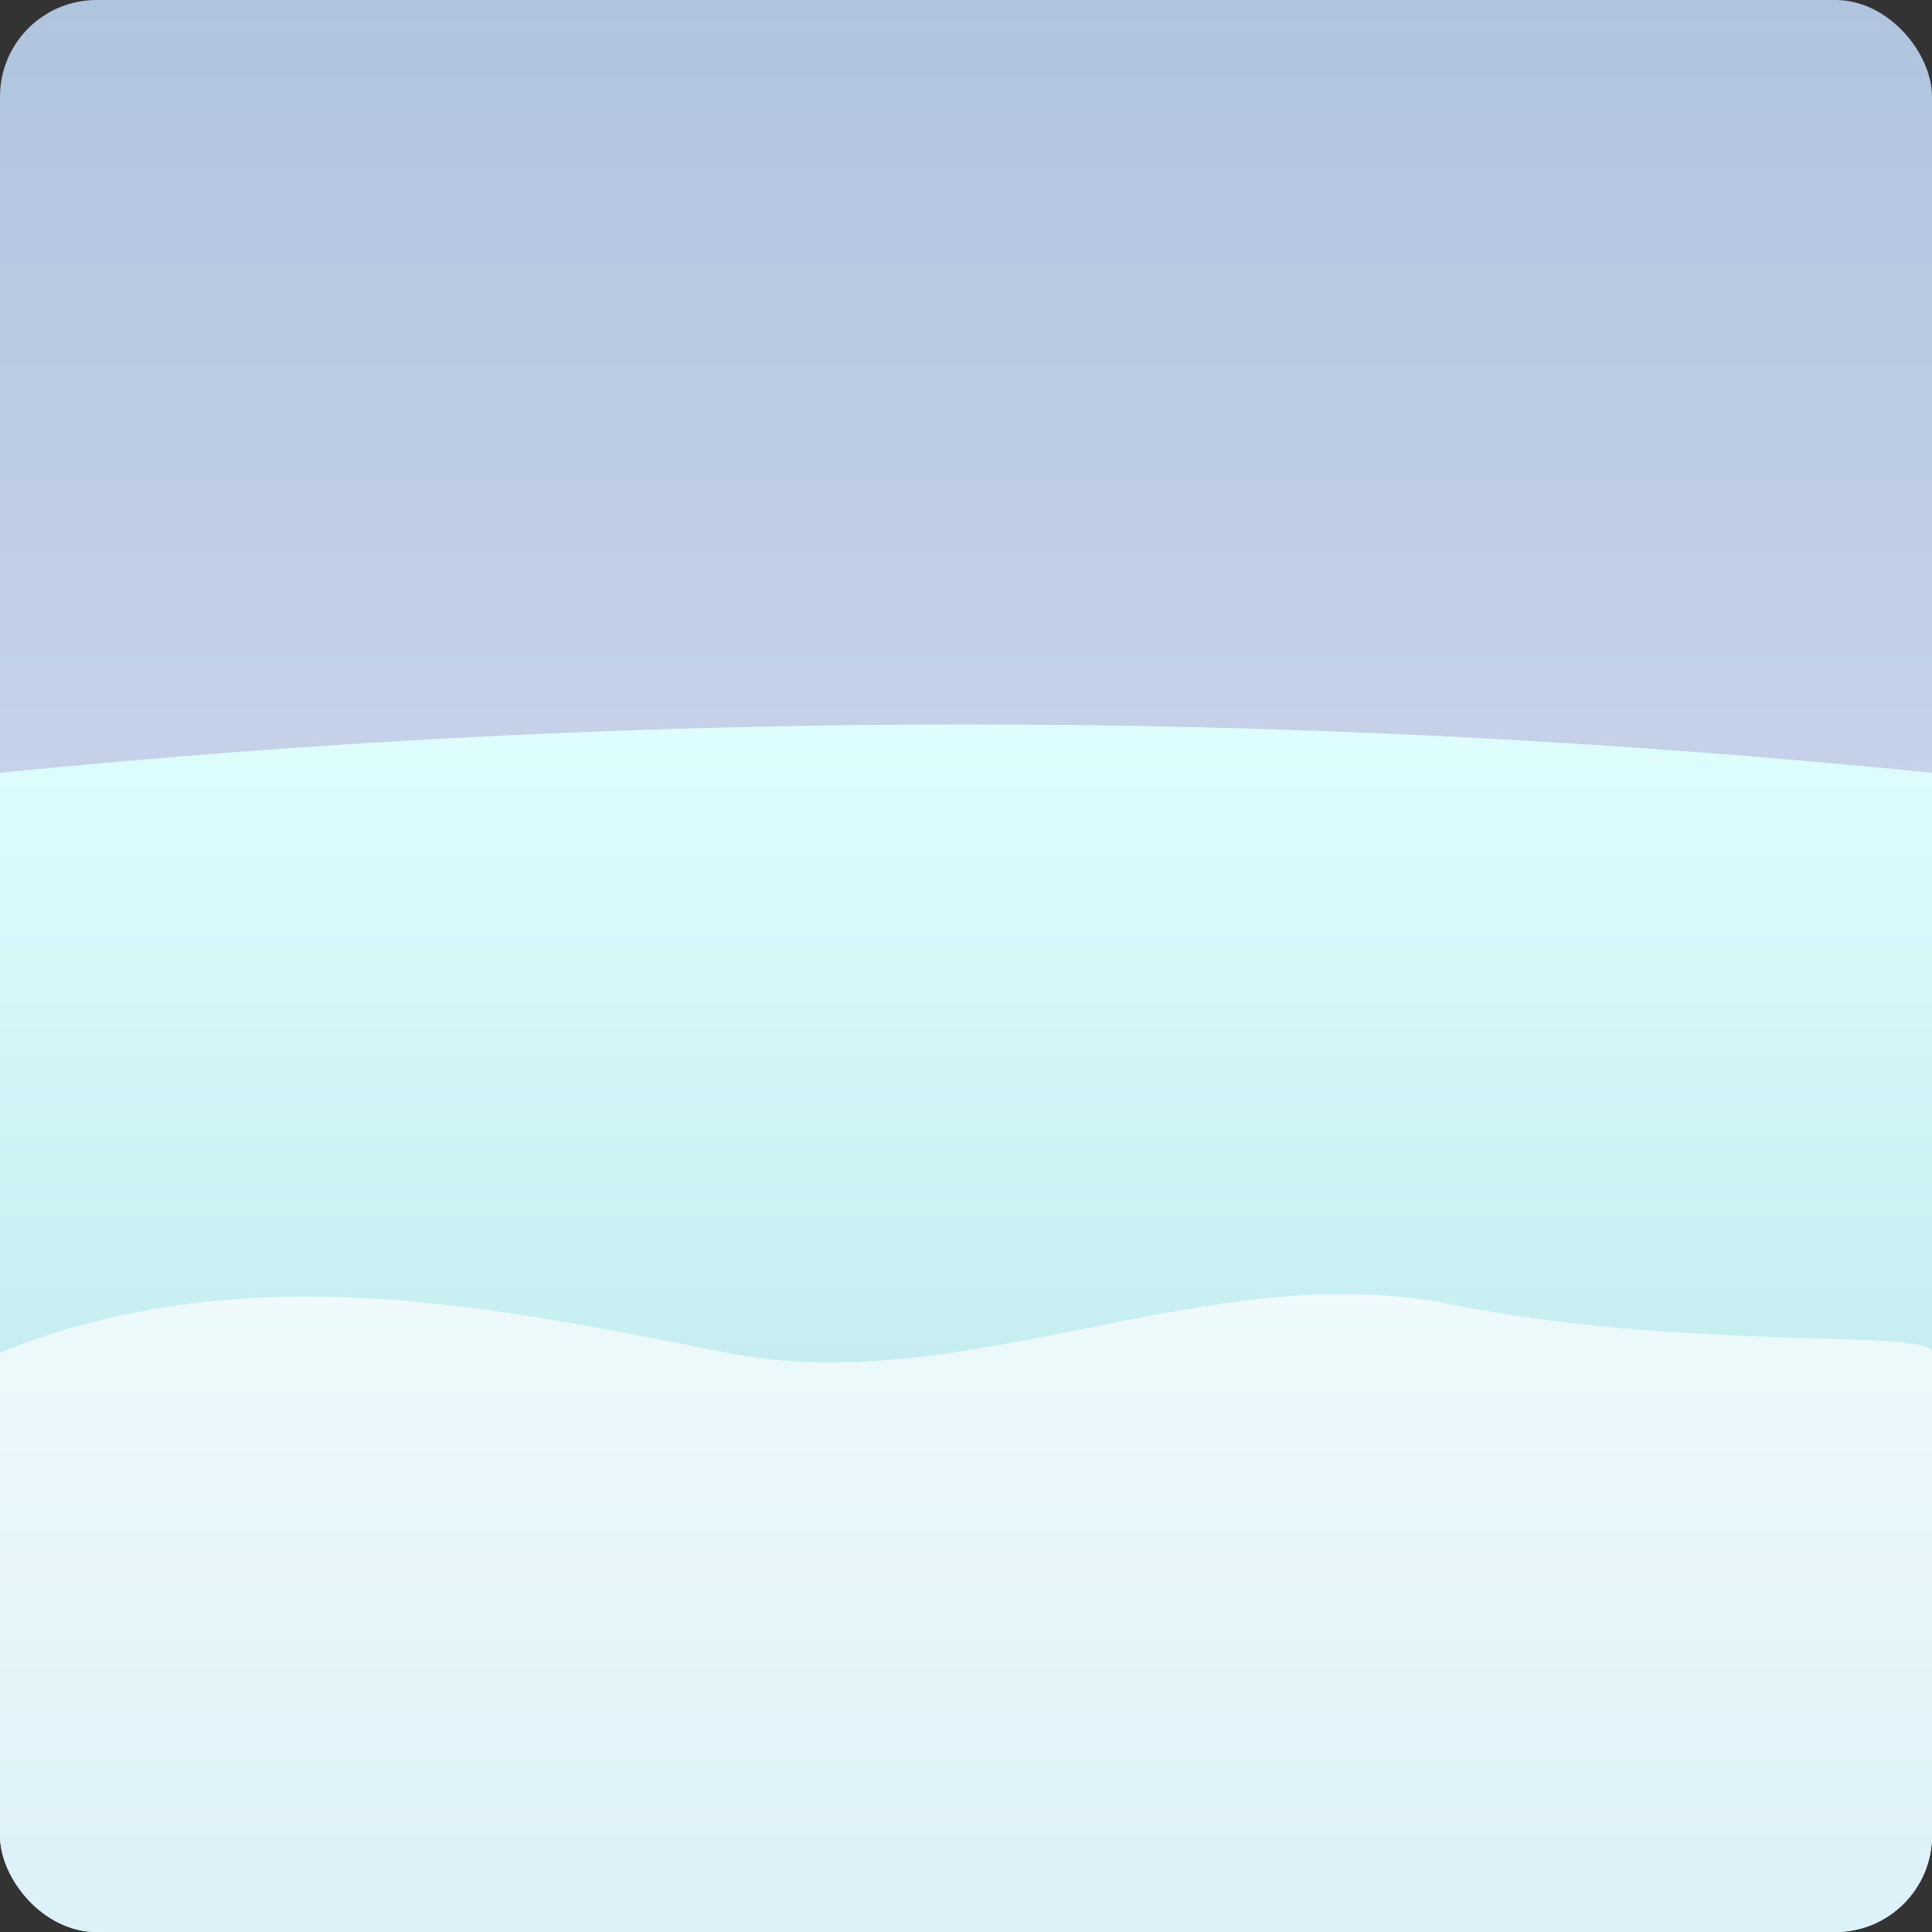 <svg xmlns="http://www.w3.org/2000/svg" viewBox="0 0 400 400">
  <rect x="0" y="0" width="400" height="400" fill="#333333" stroke="none"/>
  <defs>
    <!-- Clip path for rounded corners -->
    <clipPath id="rounded-corners">
      <rect x="0" y="0" width="400" height="400" rx="20" ry="20"/>
    </clipPath>
    
    <!-- Winter sky gradient -->
    <linearGradient id="skyGradient" x1="0" y1="0" x2="0" y2="1">
      <stop offset="0%" style="stop-color:#B0C4DE"/>
      <stop offset="100%" style="stop-color:#E6E6FA"/>
    </linearGradient>
    
    <!-- Frozen lake gradient -->
    <linearGradient id="iceGradient" x1="0" y1="0" x2="0" y2="1">
      <stop offset="0%" style="stop-color:#E0FFFF"/>
      <stop offset="100%" style="stop-color:#B0E0E6"/>
    </linearGradient>
    
    <!-- Snow bank gradient -->
    <linearGradient id="snowGradient" x1="0" y1="0" x2="0" y2="1">
      <stop offset="0%" style="stop-color:#FFFFFF"/>
      <stop offset="100%" style="stop-color:#F0F8FF"/>
    </linearGradient>
    
    <!-- Far shore gradient -->
    <linearGradient id="shoreGradient" x1="0" y1="0" x2="0" y2="1">
      <stop offset="0%" style="stop-color:#E8E8E8"/>
      <stop offset="100%" style="stop-color:#D3D3D3"/>
    </linearGradient>
  </defs>
  
  <!-- Main group with clip path -->
  <g clip-path="url(#rounded-corners)">
    <!-- Sky -->
    <rect width="400" height="400" fill="url(#skyGradient)"/>
    
    <!-- Far shore -->
    <path d="M0 160 Q200 140 400 160" 
          fill="url(#shoreGradient)" 
          stroke="none"/>
    
    <!-- Frozen lake -->
    <path d="M0 160 
             Q200 140 400 160
             L400 400 L0 400 Z" 
          fill="url(#iceGradient)"/>
    
    <!-- Snow banks -->
    <path d="M0 280 
             C50 260, 100 270, 150 280
             C200 290, 250 260, 300 270
             C350 280, 400 275, 400 280
             L400 400 L0 400 Z" 
          fill="url(#snowGradient)" 
          opacity="0.7"/>
  </g>
</svg>
